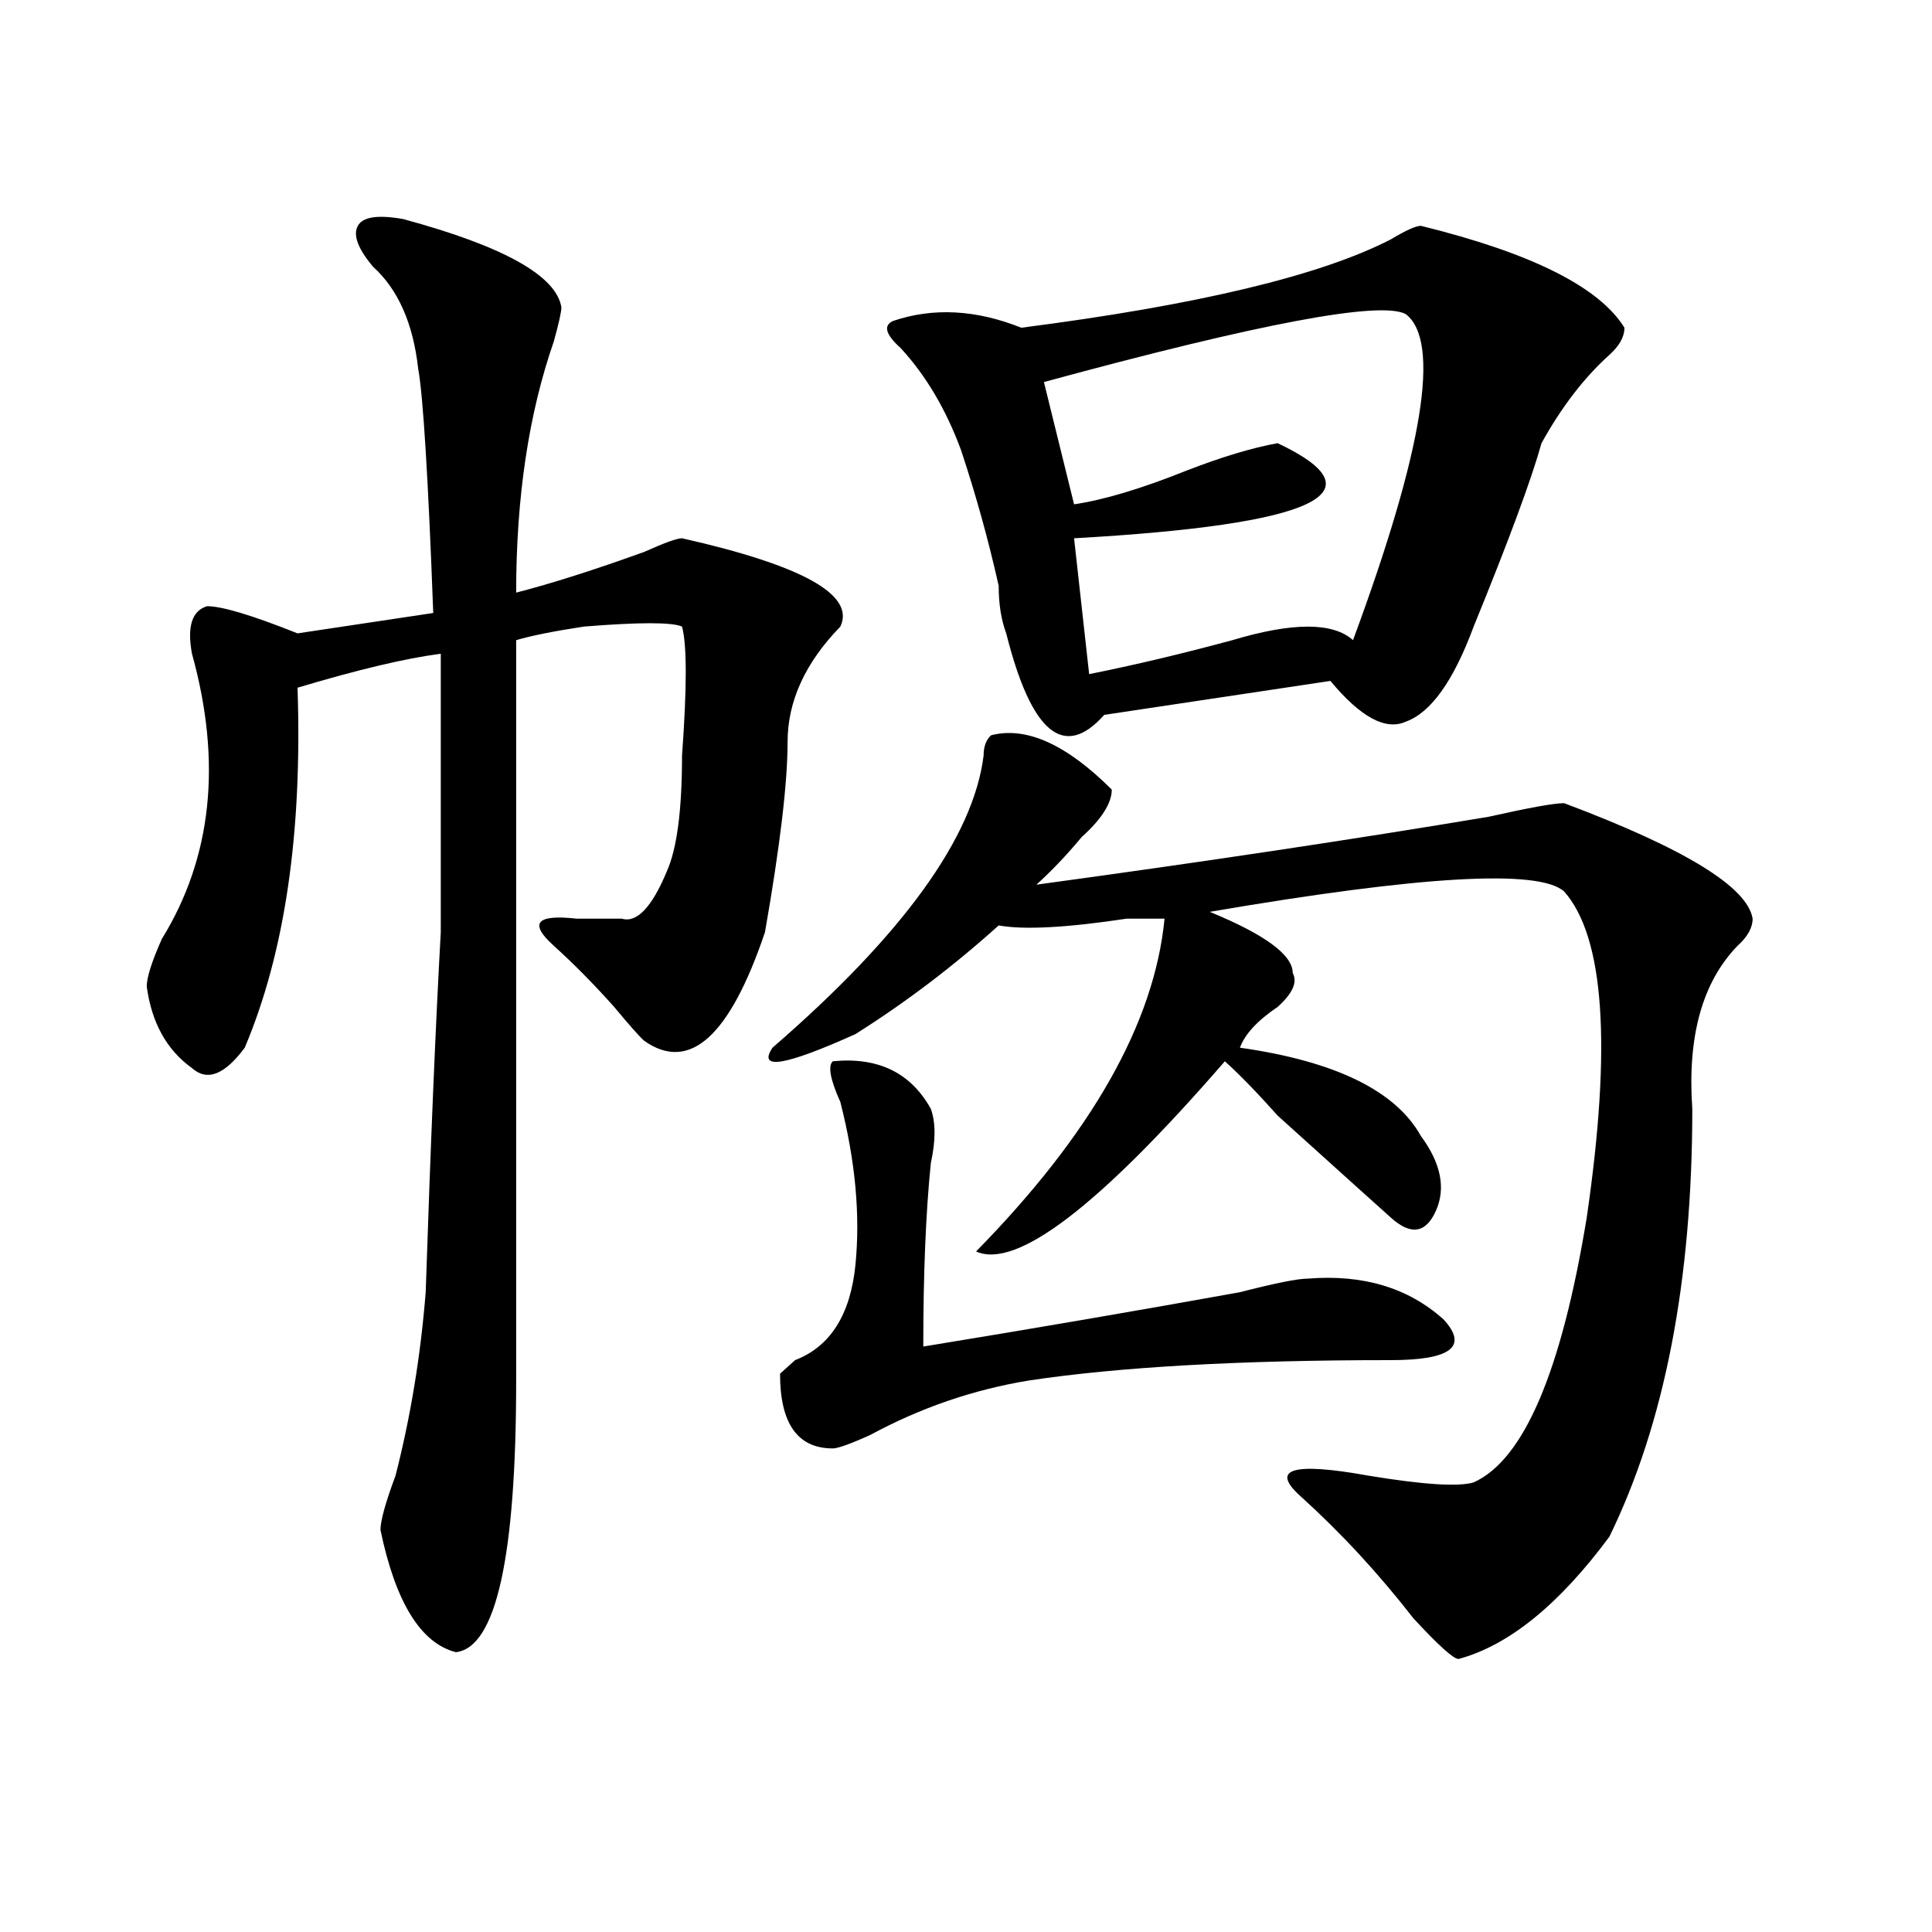 <?xml version="1.0" encoding="utf-8"?>
<!-- Generator: Adobe Illustrator 16.0.0, SVG Export Plug-In . SVG Version: 6.00 Build 0)  -->
<!DOCTYPE svg PUBLIC "-//W3C//DTD SVG 1.1//EN" "http://www.w3.org/Graphics/SVG/1.1/DTD/svg11.dtd">
<svg version="1.1" id="图层_1" xmlns="http://www.w3.org/2000/svg" xmlns:xlink="http://www.w3.org/1999/xlink" x="0px" y="0px"
	 width="1000px" height="1000px" viewBox="0 0 1000 1000" enable-background="new 0 0 1000 1000" xml:space="preserve">
<path d="M208.629,113.375c52.011,14.063,79.327,29.334,81.949,45.703c0,2.362-1.342,8.24-3.902,17.578
	c-13.049,37.519-19.512,80.859-19.512,130.078c18.17-4.669,40.304-11.7,66.34-21.094c10.365-4.669,16.89-7.031,19.512-7.031
	c62.438,14.063,89.754,29.334,81.949,45.703c-18.231,18.787-27.316,38.672-27.316,59.766s-3.902,53.943-11.707,98.438
	c-18.231,53.943-39.023,72.675-62.438,56.25c-2.622-2.307-7.805-8.185-15.609-17.578c-10.427-11.7-20.854-22.247-31.219-31.641
	c-13.049-11.7-9.146-16.369,11.707-14.063c10.365,0,18.17,0,23.414,0c7.805,2.362,15.609-5.822,23.414-24.609
	c5.183-11.7,7.805-31.641,7.805-59.766c2.561-35.156,2.561-57.403,0-66.797c-5.244-2.307-22.134-2.307-50.73,0
	c-15.609,2.362-27.316,4.725-35.121,7.031c0,168.75,0,296.521,0,383.203c0,91.406-10.427,138.263-31.219,140.625
	c-18.231-4.725-31.219-25.818-39.023-63.281c0-4.669,2.561-14.063,7.805-28.125c7.805-30.432,12.987-62.072,15.609-94.922
	c2.561-77.344,5.183-139.416,7.805-186.328c0-42.188,0-90.197,0-144.141c-18.231,2.362-42.926,8.24-74.145,17.578
	c2.561,75.037-6.524,137.109-27.316,186.328c-10.427,14.063-19.512,17.578-27.316,10.547c-13.049-9.338-20.854-23.4-23.414-42.188
	c0-4.669,2.561-12.854,7.805-24.609c25.975-42.188,31.219-91.406,15.609-147.656c-2.622-14.063,0-22.247,7.805-24.609
	c7.805,0,23.414,4.725,46.828,14.063l70.242-10.547c-2.622-70.313-5.244-112.5-7.805-126.563
	c-2.622-23.4-10.427-40.979-23.414-52.734c-7.805-9.338-10.427-16.369-7.805-21.094C187.775,112.222,195.58,111.068,208.629,113.375
	z M513.012,380.563c18.17-4.669,39.023,4.725,62.438,28.125c0,7.031-5.244,15.271-15.609,24.609
	c-7.805,9.394-15.609,17.578-23.414,24.609c85.852-11.7,163.898-23.4,234.141-35.156c20.792-4.669,33.779-7.031,39.023-7.031
	c62.438,23.456,94.937,43.396,97.559,59.766c0,4.725-2.622,9.394-7.805,14.063c-18.231,18.787-26.036,46.912-23.414,84.375
	c0,89.1-14.329,162.928-42.926,221.484c-26.036,35.156-52.072,56.25-78.047,63.281c-2.622,0-10.427-7.031-23.414-21.094
	c-18.231-23.456-37.743-44.494-58.535-63.281c-15.609-14.063-3.902-17.578,35.121-10.547c28.597,4.725,46.828,5.878,54.633,3.516
	c25.975-11.7,45.486-57.403,58.535-137.109c12.987-89.044,9.085-145.294-11.707-168.75c-13.049-11.7-74.145-8.185-183.41,10.547
	c28.597,11.756,42.926,22.303,42.926,31.641c2.561,4.725,0,10.547-7.805,17.578c-10.427,7.031-16.951,14.063-19.512,21.094
	c49.389,7.031,80.607,22.303,93.656,45.703c10.365,14.063,12.987,26.972,7.805,38.672c-5.244,11.756-13.049,12.909-23.414,3.516
	c-5.244-4.669-24.756-22.247-58.535-52.734c-10.427-11.7-19.512-21.094-27.316-28.125c-65.06,75.037-107.985,107.831-128.777,98.438
	c59.815-60.919,92.314-118.322,97.559-172.266c-5.244,0-11.707,0-19.512,0c-31.219,4.725-53.353,5.878-66.34,3.516
	c-23.414,21.094-48.17,39.881-74.145,56.25c-36.463,16.425-50.73,18.787-42.926,7.031c67.62-58.557,104.021-108.984,109.266-151.172
	C509.109,386.44,510.39,382.925,513.012,380.563z M431.063,549.313c23.414-2.307,40.304,5.878,50.73,24.609
	c2.561,7.031,2.561,16.425,0,28.125c-2.622,25.818-3.902,57.459-3.902,94.922c57.193-9.338,111.826-18.731,163.898-28.125
	c18.17-4.669,29.877-7.031,35.121-7.031c28.597-2.307,52.011,4.725,70.242,21.094C760.14,696.969,751.055,704,719.836,704
	c-78.047,0-140.484,3.516-187.313,10.547c-28.658,4.725-55.975,14.063-81.949,28.125c-10.427,4.725-16.951,7.031-19.512,7.031
	c-18.231,0-27.316-12.854-27.316-38.672c2.561-2.307,5.183-4.669,7.805-7.031c18.17-7.031,28.597-23.4,31.219-49.219
	c2.561-25.763,0-53.888-7.805-84.375C429.721,558.706,428.44,551.675,431.063,549.313z M735.445,116.891
	c57.193,14.063,92.314,31.641,105.363,52.734c0,4.725-2.622,9.394-7.805,14.063c-13.049,11.756-24.756,26.972-35.121,45.703
	c-5.244,18.787-16.951,50.428-35.121,94.922c-10.427,28.125-22.134,44.55-35.121,49.219c-10.427,4.725-23.414-2.307-39.023-21.094
	l-117.07,17.578c-20.854,23.456-37.743,9.394-50.73-42.188c-2.622-7.031-3.902-15.216-3.902-24.609
	c-5.244-23.4-11.707-46.856-19.512-70.313c-7.805-21.094-18.231-38.672-31.219-52.734c-7.805-7.031-9.146-11.7-3.902-14.063
	c20.792-7.031,42.926-5.822,66.34,3.516c91.034-11.7,154.752-26.916,191.215-45.703
	C727.641,119.253,732.823,116.891,735.445,116.891z M727.641,162.594c-13.049-7.031-75.486,4.725-187.313,35.156l15.609,63.281
	c15.609-2.307,35.121-8.185,58.535-17.578c18.17-7.031,33.779-11.7,46.828-14.063c54.633,25.818,19.512,42.188-105.363,49.219
	l7.805,70.313c23.414-4.669,48.108-10.547,74.145-17.578c31.219-9.338,52.011-9.338,62.438,0
	C736.726,232.906,745.811,176.656,727.641,162.594z"/>
</svg>
